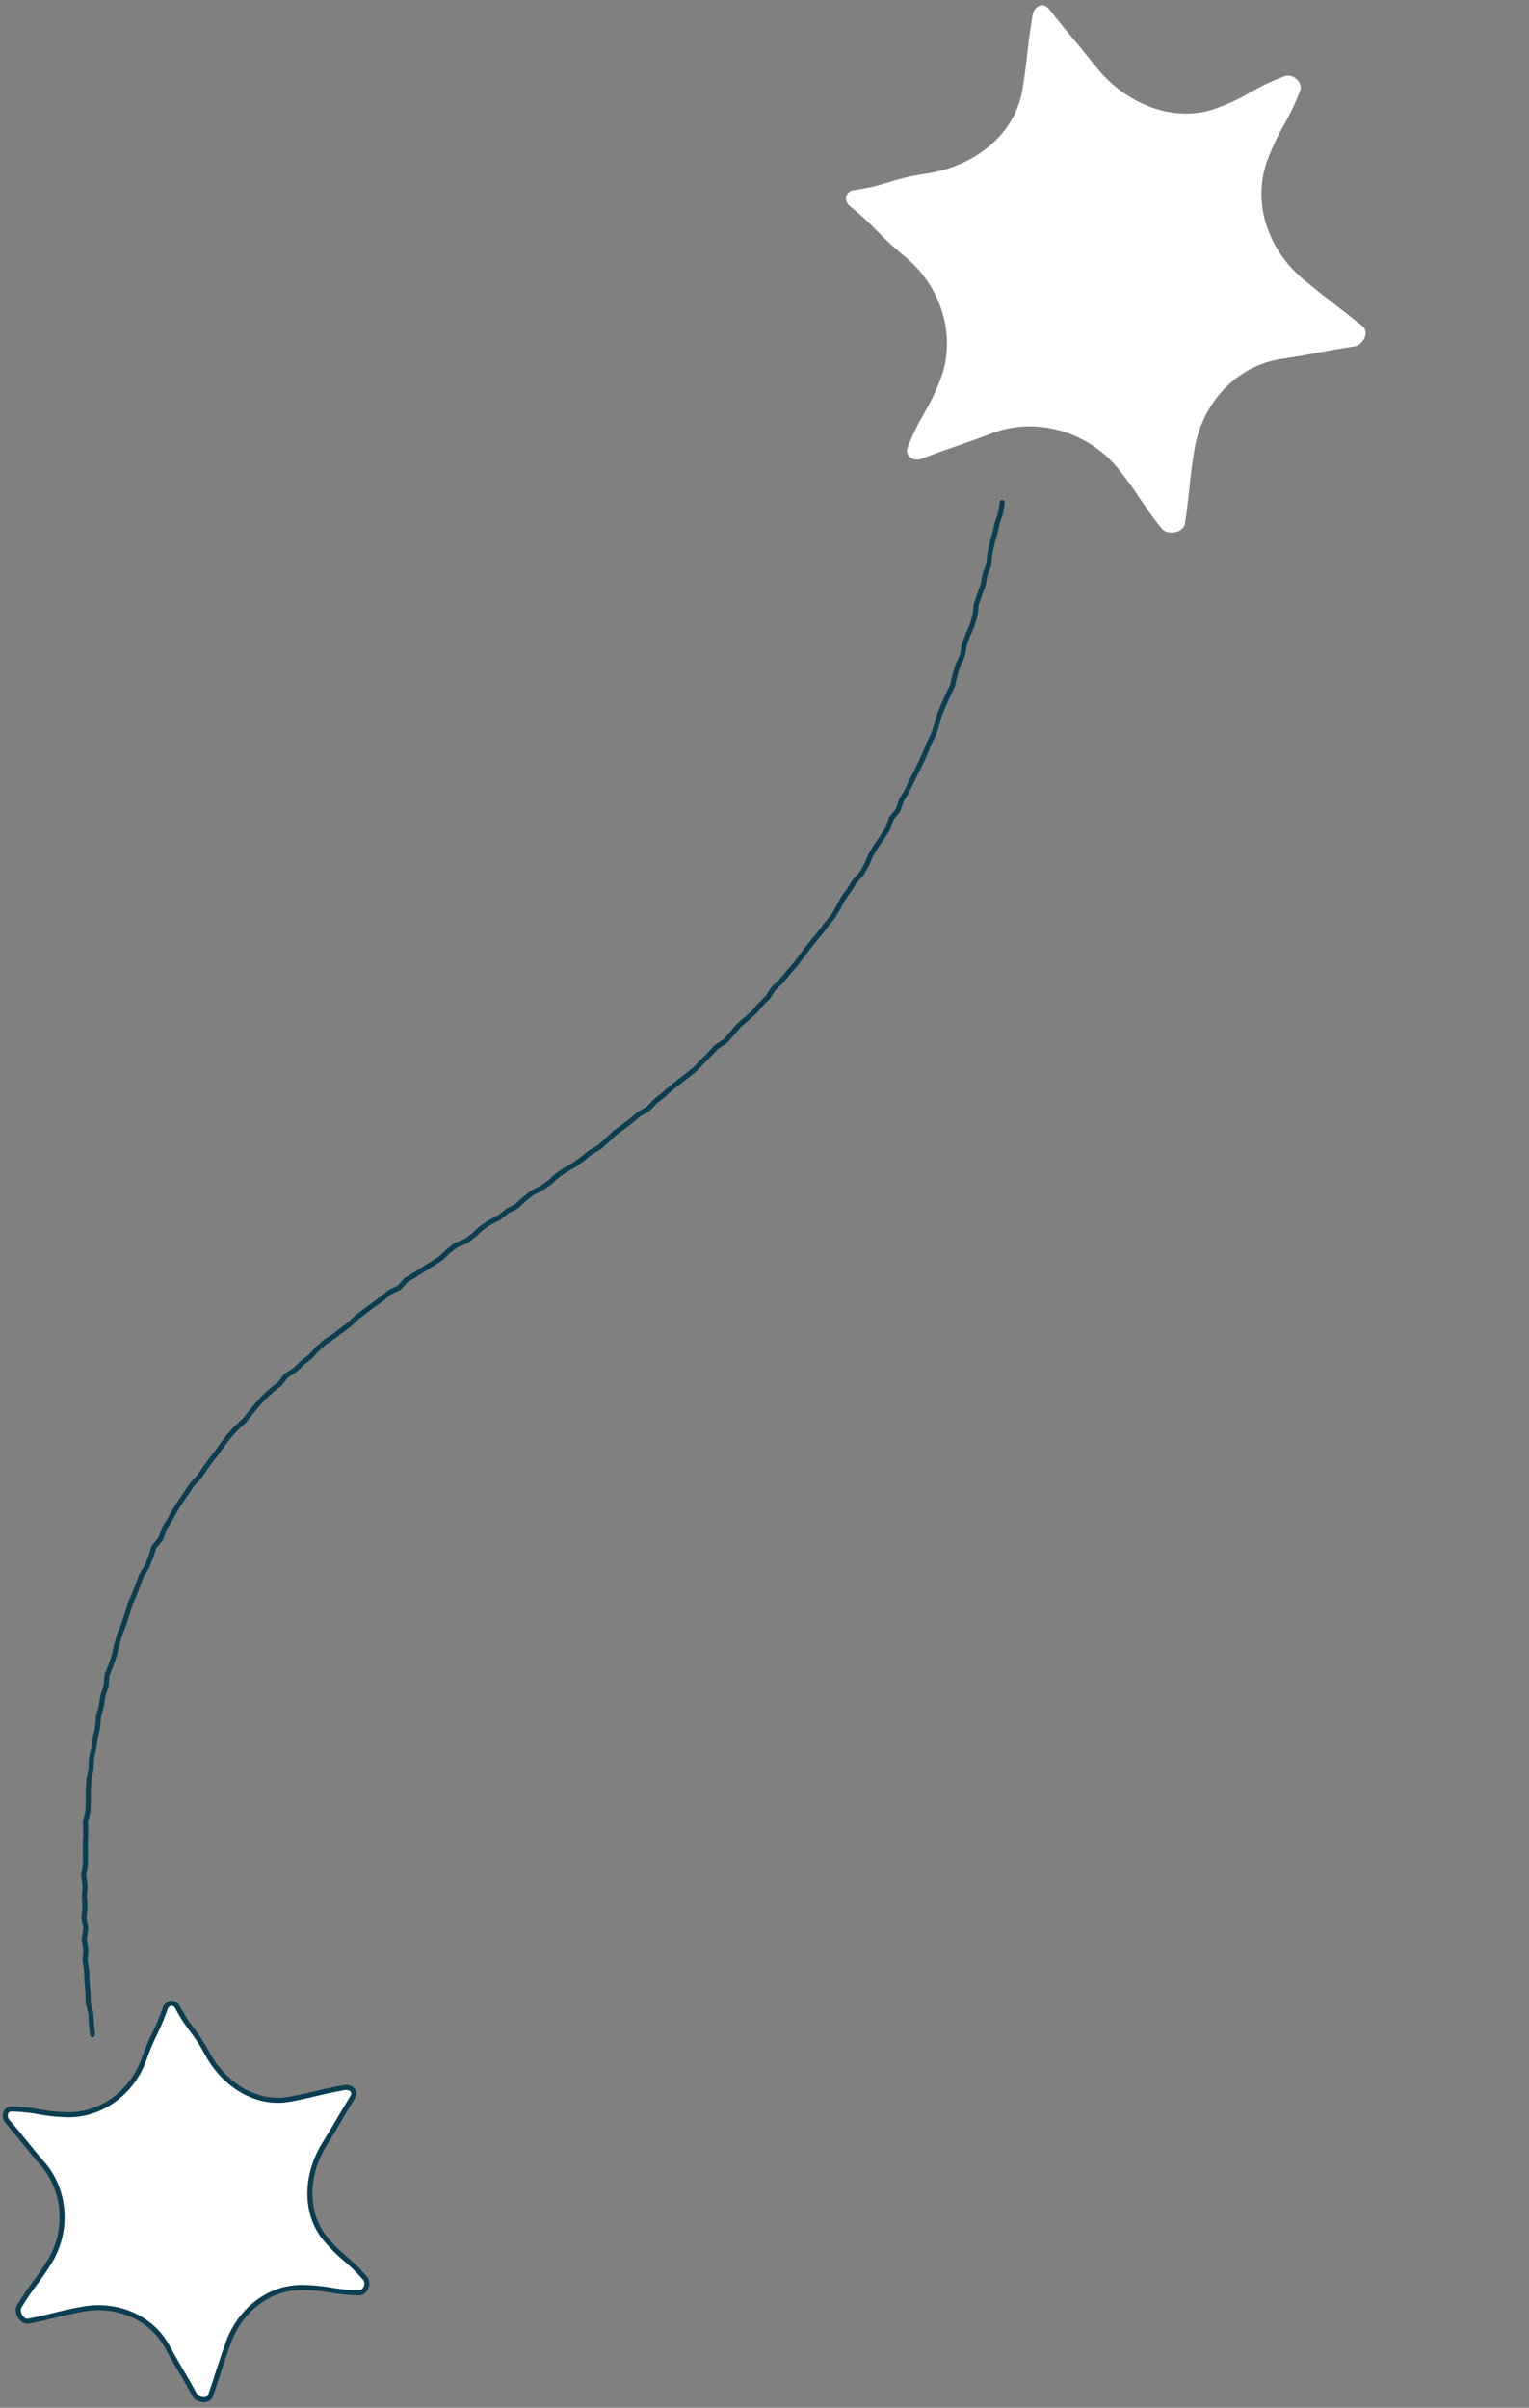 <?xml version="1.0" encoding="UTF-8" standalone="no"?>
<!DOCTYPE svg PUBLIC "-//W3C//DTD SVG 1.1//EN" "http://www.w3.org/Graphics/SVG/1.1/DTD/svg11.dtd">
<svg width="303px" height="477px" viewBox="0 0 303 477" version="1.1" xmlns="http://www.w3.org/2000/svg" xmlns:xlink="http://www.w3.org/1999/xlink" xml:space="preserve" xmlns:serif="http://www.serif.com/" style="fill-rule:evenodd;clip-rule:evenodd;">
  <rect x="0" y="0" width="303" height="477" fill="#808080" stroke="none"/>
  <path d="M8.423,428.643C4.889,424.541 5.028,424.411 1.494,420.308C0.635,419.364 1.009,417.787 2.302,417.803C7.768,417.958 7.742,418.765 13.261,418.948C20.155,419.123 26.29,414.371 28.545,407.929C30.353,402.819 30.94,403 32.719,397.942C33.137,396.664 34.545,396.468 35.155,397.619C37.725,402.363 38.464,402.011 41.034,406.755C44.263,412.813 50.619,417.144 57.479,415.863C62.821,414.856 62.776,414.558 68.171,413.579C69.473,413.326 70.601,414.279 69.889,415.467C67.046,420.085 67.124,420.196 64.281,424.814C60.616,430.698 60.178,438.466 64.62,443.676C68.154,447.778 68.791,447.234 72.325,451.337C73.185,452.281 72.447,454.276 71.101,454.231C65.635,454.077 65.632,453.323 60.166,453.169C53.272,452.994 47.459,457.783 45.175,464.278C43.368,469.388 43.502,469.393 41.748,474.532C41.329,475.81 39.209,475.552 38.57,474.453C36,469.709 35.808,469.811 33.238,465.067C30.009,459.008 23.091,456.221 16.313,457.477C10.971,458.485 11.016,458.782 5.645,459.843C4.344,460.096 3.115,458.062 3.827,456.874C6.67,452.256 7.094,452.485 9.965,447.814C13.553,441.82 13,433.858 8.423,428.643Z" style="fill:white;fill-rule:nonzero;"/>
  <path d="M8.423,428.643C4.889,424.541 5.028,424.411 1.494,420.308C0.635,419.364 1.009,417.787 2.302,417.803C7.768,417.958 7.742,418.765 13.261,418.948C20.155,419.123 26.29,414.371 28.545,407.929C30.353,402.819 30.94,403 32.719,397.942C33.137,396.664 34.545,396.468 35.155,397.619C37.725,402.363 38.464,402.011 41.034,406.755C44.263,412.813 50.619,417.144 57.479,415.863C62.821,414.856 62.776,414.558 68.171,413.579C69.473,413.326 70.601,414.279 69.889,415.467C67.046,420.085 67.124,420.196 64.281,424.814C60.616,430.698 60.178,438.466 64.62,443.676C68.154,447.778 68.791,447.234 72.325,451.337C73.185,452.281 72.447,454.276 71.101,454.231C65.635,454.077 65.632,453.323 60.166,453.169C53.272,452.994 47.459,457.783 45.175,464.278C43.368,469.388 43.502,469.393 41.748,474.532C41.329,475.81 39.209,475.552 38.57,474.453C36,469.709 35.808,469.811 33.238,465.067C30.009,459.008 23.091,456.221 16.313,457.477C10.971,458.485 11.016,458.782 5.645,459.843C4.344,460.096 3.115,458.062 3.827,456.874C6.67,452.256 7.094,452.485 9.965,447.814C13.553,441.82 13,433.858 8.423,428.643Z" style="fill:none;fill-rule:nonzero;stroke:rgb(10,62,82);stroke-width:1px;"/>
  <path d="M18.341,403.116L18.122,401.013L18.013,398.901L17.483,396.818L17.436,394.7L17.24,392.596L17.177,390.483L16.869,388.376L17.021,386.26L16.688,384.148L17.024,382.038L16.625,379.921L16.832,377.812L16.722,375.701L16.849,373.598L16.583,371.473L16.923,369.38L16.944,367.272L16.914,365.155L16.993,363.048L16.928,360.93L17.421,358.858L17.507,356.756L17.499,354.632L17.631,352.528L18.057,350.464L18.12,348.344L18.585,346.293L18.89,344.217L19.356,342.172L19.521,340.058L20.083,338.04L20.391,335.956L21.046,333.972L21.2,331.842L22.002,329.899L22.66,327.926L23.121,325.883L23.699,323.878L24.482,321.947L25.133,319.97L25.697,317.957L26.543,316.063L27.287,314.125L27.997,312.167L29.099,310.405L29.871,308.477L30.52,306.475L31.856,304.865L32.55,302.874L33.624,301.114L34.622,299.297L35.72,297.561L36.877,295.862L38.016,294.144L39.42,292.642L40.594,290.963L41.783,289.292L43.051,287.689L44.222,285.998L45.486,284.384L46.851,282.869L48.372,281.505L49.652,279.904L50.962,278.326L52.323,276.8L53.834,275.438L55.439,274.177L56.709,272.543L58.43,271.432L59.896,270.022L61.484,268.76L62.878,267.249L64.391,265.892L66.092,264.775L67.709,263.554L69.309,262.313L70.791,260.917L72.406,259.69L74.034,258.484L75.674,257.299L77.228,255.985L79.09,255.128L80.49,253.577L82.231,252.553L83.933,251.454L85.647,250.382L87.341,249.279L88.838,247.872L90.443,246.63L92.357,245.868L93.965,244.637L95.464,243.235L97.147,242.117L98.958,241.207L100.53,239.913L102.339,238.998L103.848,237.612L105.43,236.333L107.253,235.426L108.916,234.277L110.421,232.88L112.085,231.737L113.858,230.74L115.484,229.528L117.071,228.266L118.823,227.238L120.341,225.881L121.825,224.472L123.46,223.27L125.07,222.044L126.619,220.733L128.393,219.722L129.816,218.245L131.393,216.968L132.914,215.622L134.508,214.365L136.113,213.122L137.701,211.861L139.11,210.376L140.55,208.936L141.944,207.443L143.658,206.31L145.027,204.788L146.347,203.225L147.891,201.896L149.407,200.533L150.745,198.989L152.191,197.548L153.32,195.796L154.807,194.398L156.095,192.802L157.45,191.277L158.701,189.655L159.926,188.01L161.192,186.401L162.499,184.83L163.74,183.198L165.042,181.61L166.107,179.841L167.068,177.998L168.272,176.34L169.353,174.584L170.762,173.062L171.764,171.256L172.596,169.335L173.657,167.573L174.826,165.877L175.937,164.143L176.637,162.151L177.946,160.529L178.636,158.546L179.687,156.769L180.581,154.897L181.511,153.051L182.428,151.197L183.295,149.314L184.065,147.381L184.988,145.531L185.643,143.546L186.209,141.521L187.002,139.605L187.853,137.709L188.759,135.84L189.22,133.778L189.831,131.782L190.726,129.897L191.079,127.806L191.776,125.846L192.623,123.933L193.22,121.935L193.46,119.817L194.109,117.834L194.836,115.876L195.207,113.805L195.945,111.844L196.144,109.726L196.585,107.676L197.156,105.668L197.623,103.623L198.294,101.633L198.609,99.554" style="fill:none;fill-rule:nonzero;stroke:rgb(10,62,82);stroke-width:1px;stroke-linecap:round;stroke-linejoin:round;"/>
  <path d="M196.428,85.89C189.596,88.497 189.494,88.26 182.661,90.867C181.068,91.525 179.235,90.326 179.847,88.69C182.545,81.815 183.559,82.218 186.317,75.289C189.694,66.608 186.462,56.629 179.305,50.806C173.636,46.162 174.135,45.499 168.52,40.915C167.086,39.796 167.481,37.917 169.224,37.671C176.43,36.584 176.32,35.483 183.527,34.395C192.706,33.075 201.12,26.986 202.631,17.68C203.795,10.43 203.396,10.349 204.62,3.044C204.894,1.274 206.622,0.277 207.807,1.728C212.377,7.462 212.552,7.414 217.122,13.148C222.924,20.507 232.598,24.631 241.254,21.379C248.086,18.772 247.686,17.712 254.518,15.106C256.112,14.447 258.31,16.301 257.638,17.991C254.94,24.867 253.98,24.524 251.282,31.399C247.905,40.08 251.333,49.667 258.544,55.551C264.213,60.195 264.281,60.026 270.01,64.616C271.444,65.735 270.145,68.311 268.456,68.618C261.25,69.706 261.291,69.996 254.084,71.084C244.905,72.404 238.196,79.915 236.691,89.106C235.528,96.357 235.926,96.437 234.817,103.749C234.543,105.519 231.396,106.147 230.211,104.696C225.641,98.962 226.127,98.529 221.503,92.735C215.526,85.422 205.151,82.469 196.428,85.89Z" style="fill:white;fill-rule:nonzero;"/>
</svg>
